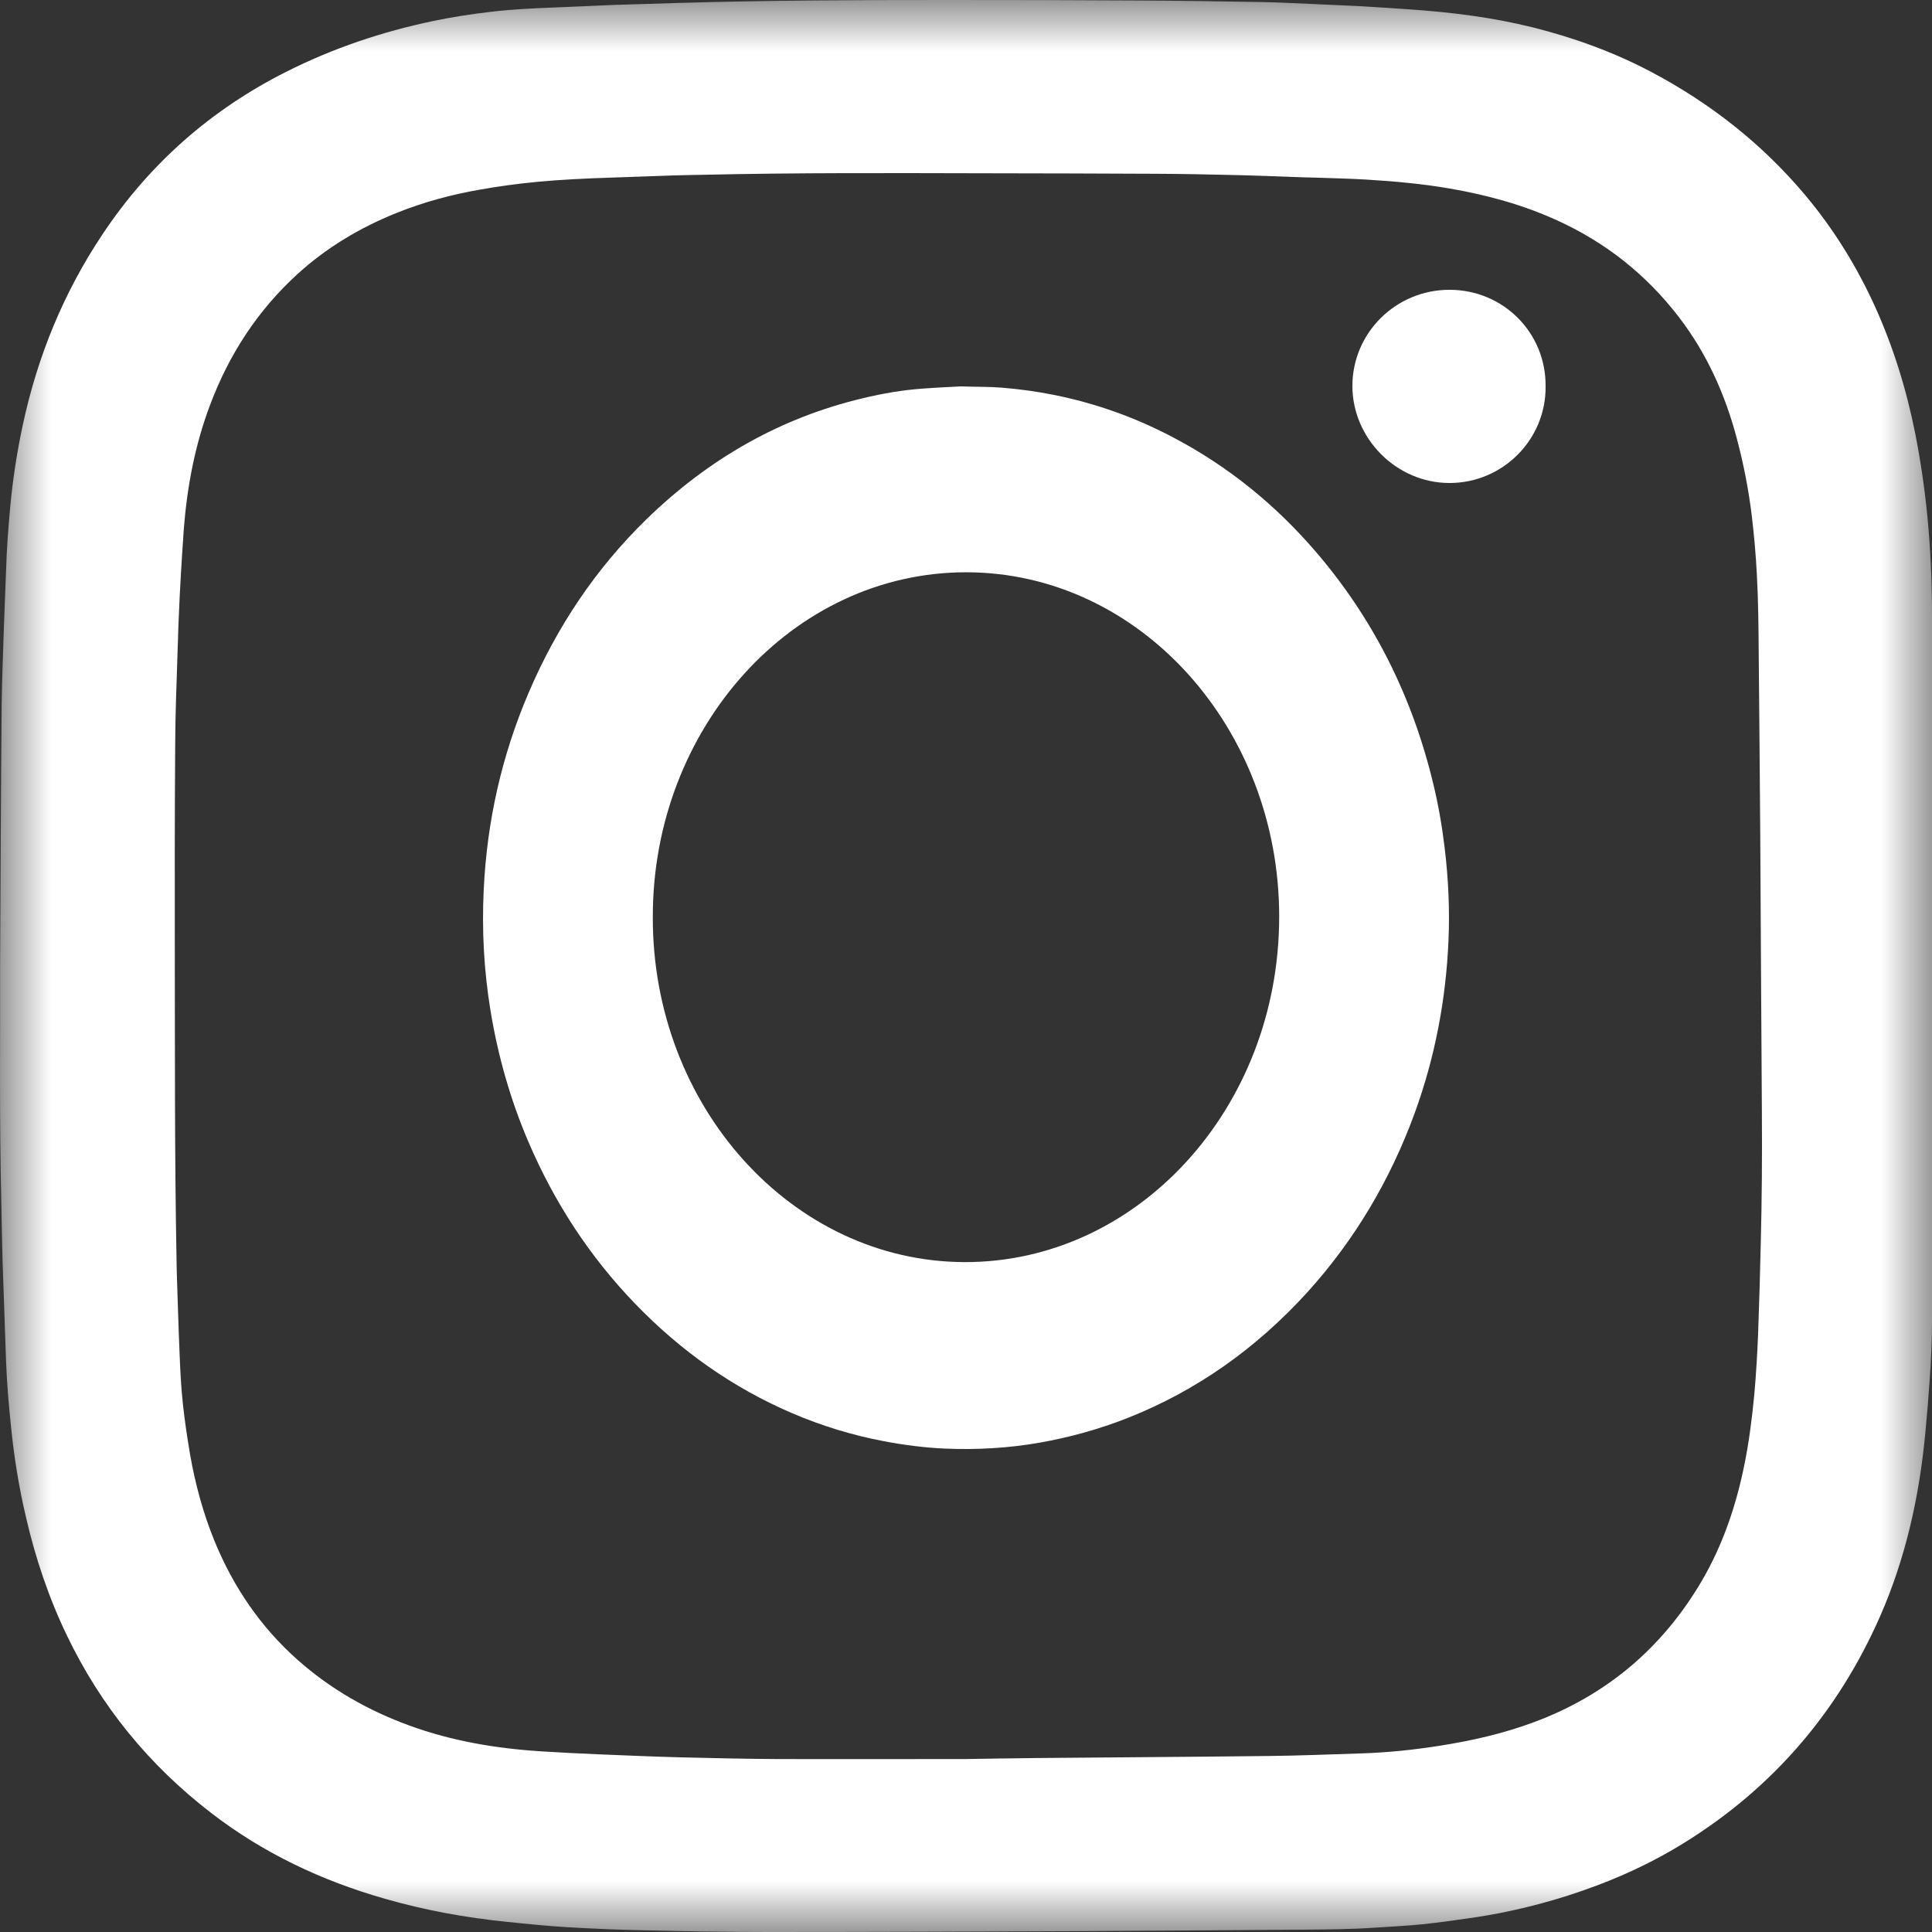 <?xml version="1.0" encoding="UTF-8"?>
<svg xmlns="http://www.w3.org/2000/svg" xmlns:xlink="http://www.w3.org/1999/xlink" width="19px" height="19px" viewBox="0 0 19 19" version="1.1">
  <rect x="0" y="0" width="19" height="19" fill="#333333" stroke="none"/>
  <title>Group 8</title>
  <defs>
    <polygon id="path-1" points="0 0 19 0 19 19 0 19"></polygon>
  </defs>
  <g id="Mobile-/-Desktop-Templates" stroke="none" stroke-width="1" fill="none" fill-rule="evenodd">
    <g id="ShieldsDental_General" transform="translate(-1582, -8402)">
      <g id="Group-25" transform="translate(-4, 7669)">
        <g id="Group-11" transform="translate(1559, 732)">
          <g id="Group-8" transform="translate(27, 1)">
            <g id="Group-3">
              <mask id="mask-2" fill="white">
                <use xlink:href="#path-1"></use>
              </mask>
              <g id="Clip-2"></g>
              <path d="M9.498,17.299 C9.684,17.297 9.947,17.291 10.209,17.289 C10.967,17.282 11.725,17.278 12.483,17.269 C12.781,17.266 13.078,17.253 13.376,17.244 C13.641,17.236 13.904,17.209 14.166,17.167 C14.478,17.118 14.785,17.048 15.081,16.938 C15.798,16.673 16.348,16.207 16.735,15.549 C16.945,15.19 17.076,14.8 17.157,14.394 C17.202,14.171 17.23,13.945 17.252,13.719 C17.27,13.517 17.282,13.315 17.29,13.113 C17.301,12.819 17.309,12.524 17.316,12.229 C17.327,11.8 17.33,11.37 17.327,10.94 C17.32,10.031 17.317,9.122 17.311,8.212 C17.307,7.62 17.301,7.028 17.296,6.436 C17.294,6.176 17.292,5.916 17.278,5.657 C17.268,5.462 17.251,5.268 17.228,5.075 C17.197,4.819 17.148,4.567 17.082,4.318 C16.967,3.881 16.786,3.476 16.509,3.116 C16.19,2.701 15.793,2.386 15.317,2.169 C14.979,2.014 14.623,1.917 14.257,1.854 C13.986,1.807 13.712,1.783 13.437,1.766 C13.273,1.756 13.108,1.753 12.943,1.747 C12.903,1.746 12.863,1.745 12.823,1.744 C12.59,1.736 12.358,1.726 12.125,1.721 C11.875,1.715 11.625,1.71 11.375,1.709 C10.809,1.706 10.244,1.705 9.679,1.704 C8.756,1.702 7.832,1.698 6.91,1.719 C6.817,1.721 6.724,1.722 6.632,1.725 C6.422,1.732 6.212,1.74 6.002,1.747 C5.76,1.755 5.517,1.766 5.276,1.789 C5.089,1.807 4.904,1.832 4.719,1.865 C4.437,1.914 4.163,1.988 3.898,2.095 C3.54,2.239 3.213,2.434 2.927,2.694 C2.533,3.053 2.251,3.488 2.065,3.985 C1.918,4.375 1.841,4.781 1.808,5.197 C1.802,5.281 1.796,5.366 1.791,5.451 C1.783,5.59 1.773,5.73 1.767,5.869 C1.758,6.052 1.751,6.234 1.746,6.416 C1.737,6.716 1.724,7.015 1.723,7.315 C1.718,7.99 1.718,8.664 1.719,9.339 C1.721,10.353 1.717,11.367 1.736,12.382 C1.737,12.419 1.737,12.457 1.738,12.494 C1.747,12.774 1.755,13.053 1.767,13.333 C1.773,13.493 1.782,13.652 1.799,13.811 C1.817,13.977 1.842,14.143 1.87,14.308 C1.921,14.598 1.998,14.882 2.11,15.156 C2.295,15.607 2.562,16 2.928,16.325 C3.252,16.612 3.621,16.822 4.027,16.97 C4.444,17.122 4.877,17.195 5.318,17.223 C5.503,17.235 5.687,17.244 5.872,17.252 C6.142,17.263 6.412,17.275 6.682,17.282 C6.997,17.29 7.312,17.297 7.628,17.299 C8.225,17.301 8.823,17.299 9.498,17.299 M0.001,9.49 C0.006,8.564 0.009,7.757 0.016,6.95 C0.019,6.682 0.031,6.415 0.039,6.148 C0.045,5.966 0.054,5.784 0.06,5.601 C0.066,5.394 0.082,5.188 0.101,4.981 C0.126,4.71 0.168,4.441 0.225,4.175 C0.37,3.501 0.627,2.874 1.011,2.3 C1.472,1.609 2.075,1.078 2.817,0.705 C3.275,0.474 3.757,0.312 4.258,0.207 C4.444,0.168 4.632,0.139 4.82,0.117 C5.027,0.092 5.234,0.082 5.441,0.074 C5.634,0.067 5.826,0.057 6.019,0.049 C6.029,0.049 6.039,0.048 6.049,0.048 C6.256,0.041 6.464,0.035 6.671,0.029 C7.551,0.003 8.432,0 9.312,0 C9.94,0 10.568,0.001 11.196,0.005 C11.599,0.007 12.002,0.013 12.404,0.02 C12.584,0.023 12.764,0.034 12.944,0.041 C13.084,0.047 13.224,0.053 13.364,0.06 C13.534,0.07 13.703,0.081 13.873,0.093 C14.277,0.121 14.679,0.171 15.073,0.269 C15.48,0.371 15.871,0.513 16.242,0.709 C16.823,1.017 17.331,1.416 17.754,1.92 C18.034,2.254 18.26,2.62 18.44,3.016 C18.621,3.416 18.749,3.832 18.835,4.263 C18.889,4.537 18.929,4.813 18.956,5.092 C18.986,5.411 19,5.73 19,6.05 C19,8.366 19,10.682 19,12.998 C19,13.185 18.991,13.372 18.978,13.559 C18.966,13.738 18.951,13.918 18.934,14.096 C18.875,14.719 18.741,15.324 18.488,15.899 C18.075,16.835 17.438,17.58 16.566,18.121 C16.208,18.344 15.824,18.512 15.422,18.641 C15.127,18.735 14.826,18.807 14.519,18.854 C14.344,18.88 14.168,18.905 13.991,18.924 C13.832,18.94 13.672,18.947 13.513,18.958 C13.28,18.974 13.048,18.975 12.815,18.977 C12.062,18.982 11.309,18.989 10.556,18.992 C9.556,18.996 8.555,19 7.554,19 C7.157,19 6.759,18.993 6.361,18.984 C6.101,18.979 5.841,18.968 5.582,18.953 C5.382,18.941 5.183,18.921 4.984,18.9 C4.578,18.859 4.178,18.786 3.785,18.673 C3.164,18.496 2.588,18.224 2.075,17.828 C1.466,17.359 0.993,16.78 0.66,16.088 C0.48,15.715 0.349,15.325 0.256,14.923 C0.187,14.63 0.139,14.335 0.109,14.037 C0.086,13.816 0.067,13.594 0.059,13.372 C0.048,13.045 0.036,12.718 0.025,12.391 C0.019,12.203 0.017,12.016 0.013,11.829 C-0.007,11.009 0.003,10.19 0.001,9.49" id="Fill-1" fill="#FFFFFF" mask="url(#mask-2)"></path>
            </g>
            <path d="M6.42,9.017 C6.414,10.88 7.79,12.406 9.484,12.412 C11.184,12.418 12.579,10.901 12.58,9.016 C12.581,7.158 11.208,5.632 9.507,5.628 C7.788,5.625 6.417,7.167 6.42,9.017 M9.449,3.8 C9.615,3.805 9.732,3.803 9.848,3.812 C10.02,3.826 10.191,3.849 10.361,3.883 C10.777,3.966 11.175,4.108 11.555,4.311 C12.079,4.589 12.541,4.961 12.941,5.427 C13.499,6.077 13.884,6.834 14.093,7.699 C14.145,7.911 14.182,8.126 14.208,8.344 C14.244,8.644 14.258,8.945 14.245,9.248 C14.22,9.832 14.112,10.397 13.915,10.94 C13.672,11.607 13.321,12.195 12.861,12.704 C12.354,13.263 11.763,13.679 11.087,13.946 C10.808,14.056 10.521,14.135 10.228,14.187 C9.917,14.242 9.605,14.259 9.292,14.246 C9.09,14.237 8.89,14.211 8.691,14.173 C8.384,14.115 8.086,14.024 7.795,13.9 C7.213,13.651 6.696,13.289 6.242,12.817 C5.8,12.358 5.451,11.826 5.193,11.221 C5.018,10.81 4.896,10.381 4.823,9.934 C4.759,9.542 4.738,9.148 4.757,8.751 C4.789,8.073 4.936,7.426 5.199,6.812 C5.479,6.157 5.864,5.588 6.356,5.108 C6.972,4.508 7.681,4.107 8.487,3.916 C8.679,3.87 8.873,3.836 9.07,3.822 C9.212,3.811 9.356,3.805 9.449,3.8" id="Fill-4" fill="#FFFFFF"></path>
            <path d="M15.2,3.8 C15.205,4.321 14.781,4.75 14.255,4.75 C13.732,4.75 13.3,4.311 13.3,3.796 C13.3,3.273 13.728,2.849 14.257,2.85 C14.783,2.851 15.205,3.271 15.2,3.8" id="Fill-6" fill="#FFFFFF"></path>
          </g>
        </g>
      </g>
    </g>
  </g>
</svg>
